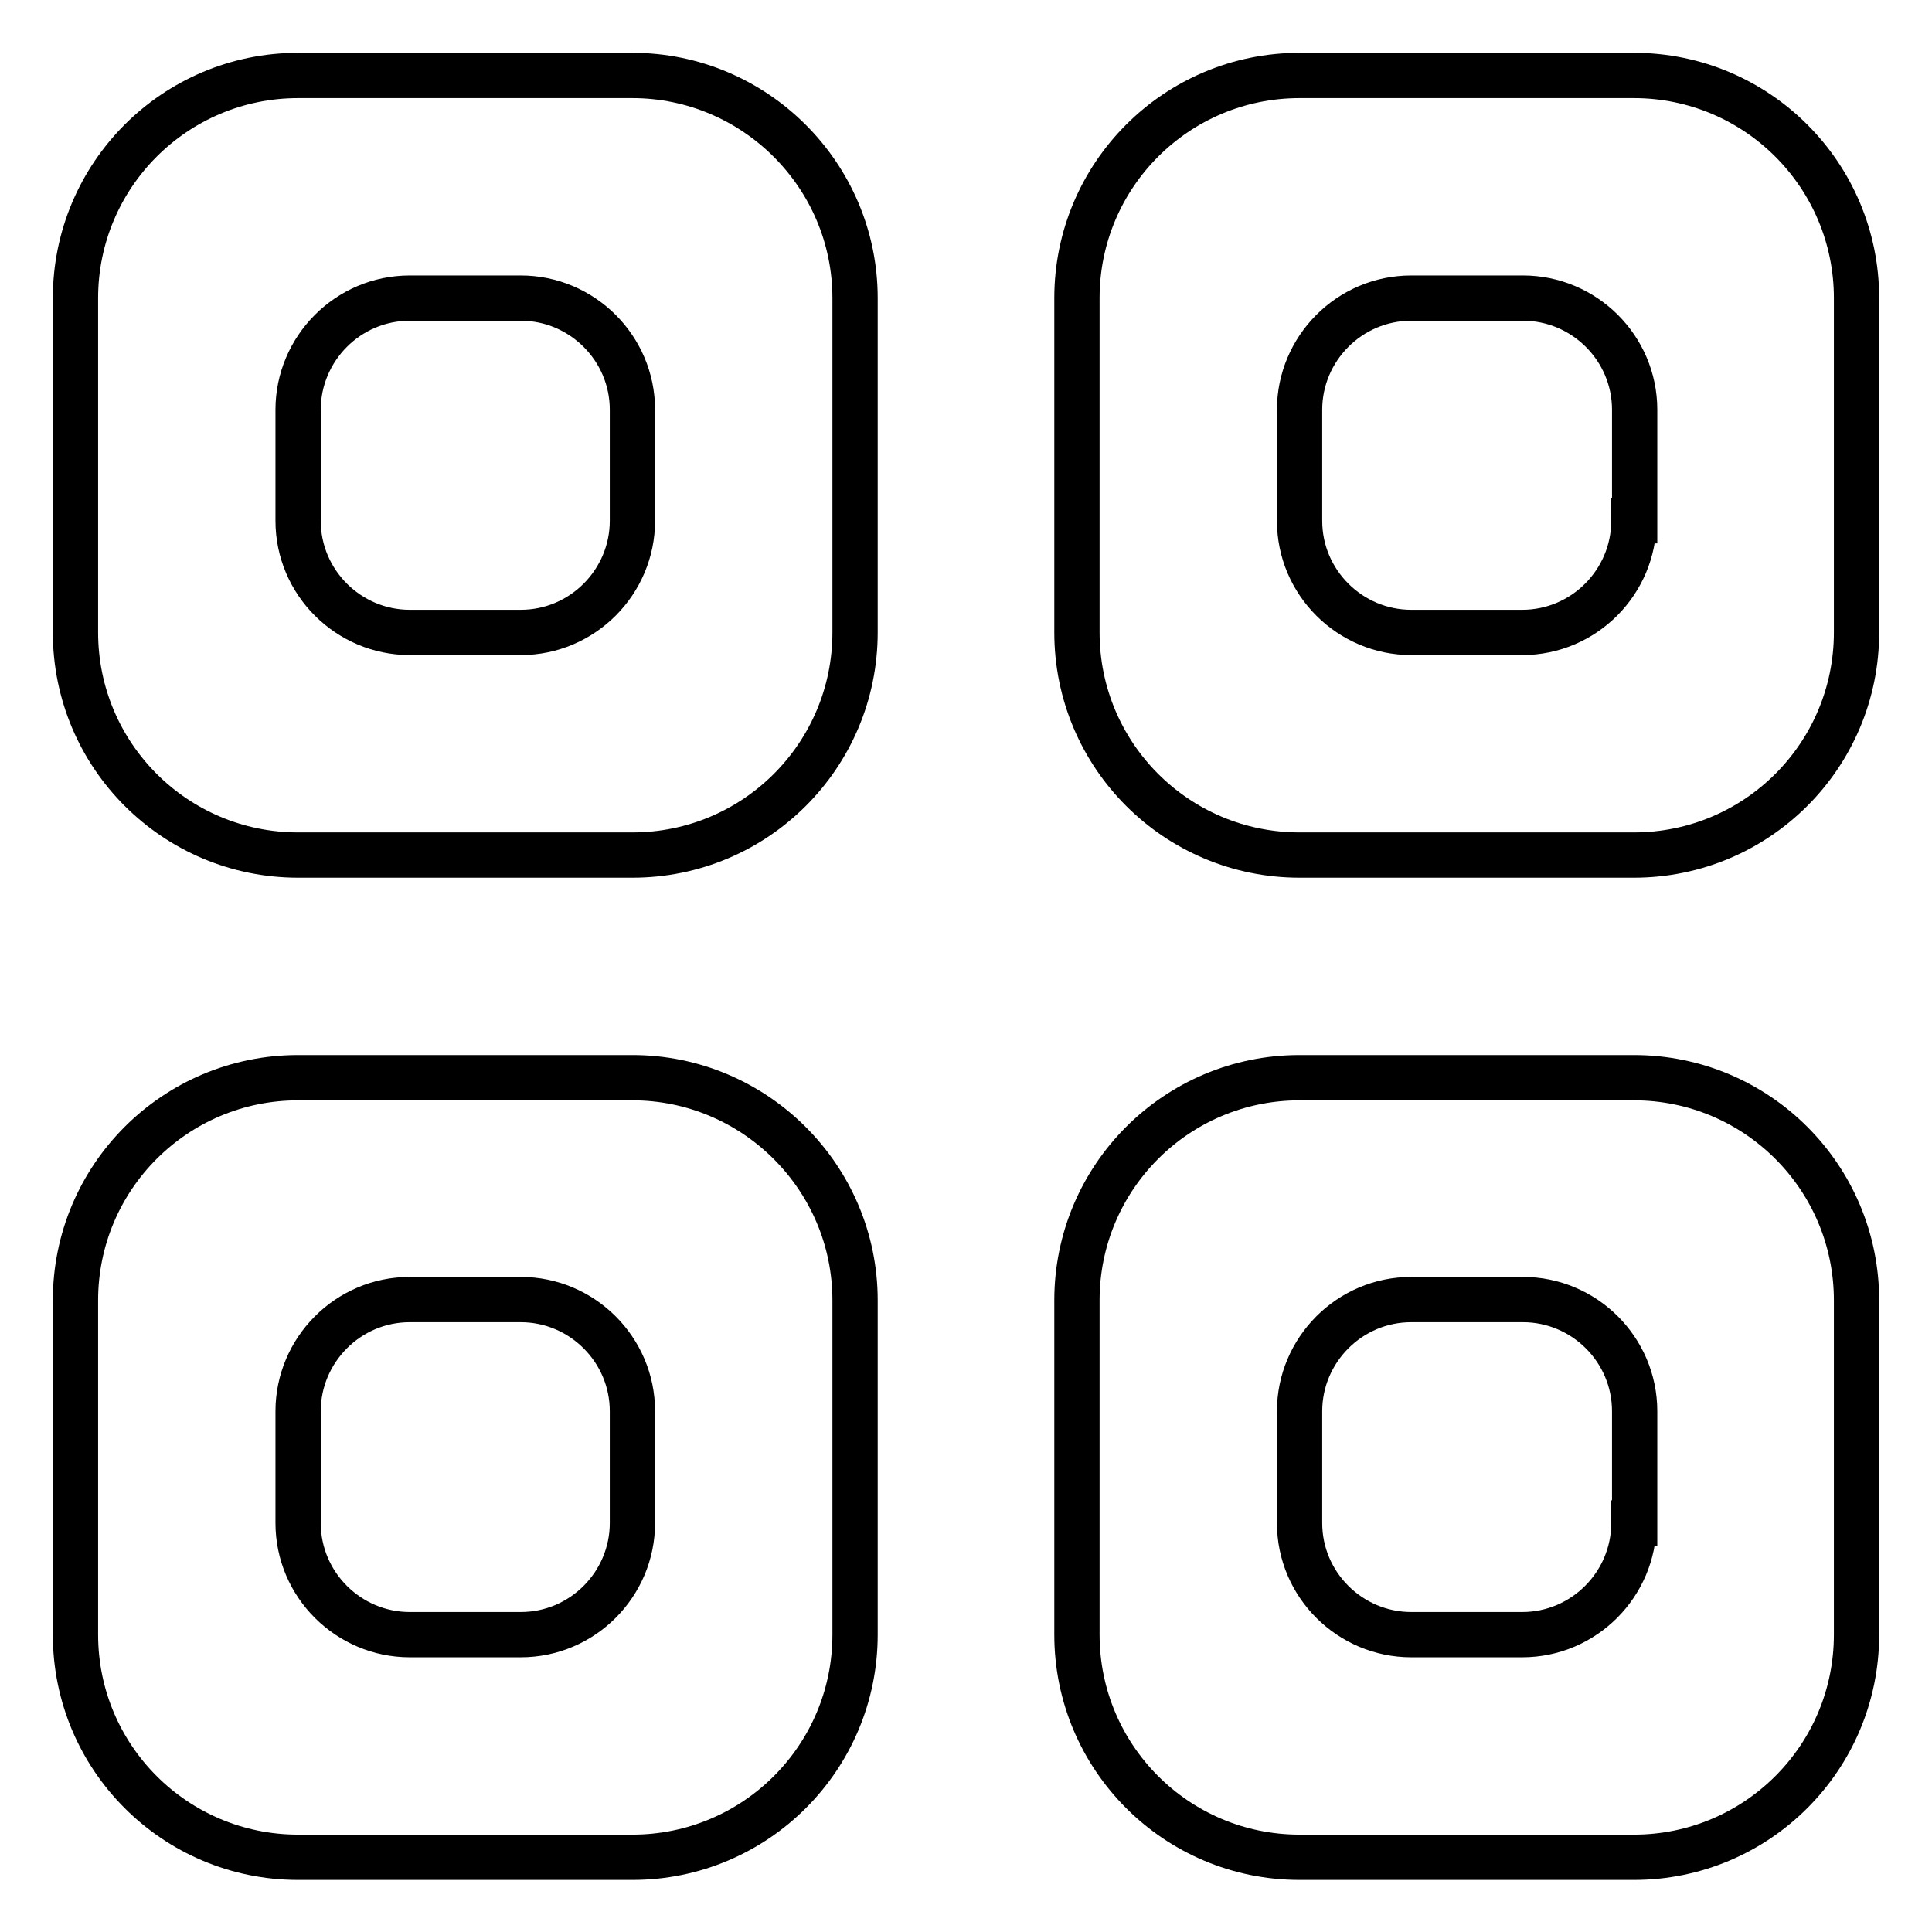 <?xml version="1.0" encoding="utf-8"?>
<!-- Svg Vector Icons : http://www.onlinewebfonts.com/icon -->
<!DOCTYPE svg PUBLIC "-//W3C//DTD SVG 1.1//EN" "http://www.w3.org/Graphics/SVG/1.1/DTD/svg11.dtd">
<svg version="1.1" xmlns="http://www.w3.org/2000/svg" xmlns:xlink="http://www.w3.org/1999/xlink" x="0px" y="0px" viewBox="0 0 256 256" enable-background="new 0 0 256 256" xml:space="preserve">
<g> <path stroke-width="6" fill-opacity="0" stroke="#000000"  d="M83.8,142.8H39.5C23.2,142.8,10,156,10,172.3v44.3c0,16.3,13.2,29.5,29.5,29.5h44.3 c16.3,0,29.5-13.2,29.5-29.5v-44.3C113.3,156,100,142.8,83.8,142.8z M83.8,201.8c0,8.1-6.6,14.8-14.8,14.8H54.3 c-8.1,0-14.8-6.6-14.8-14.8V187c0-8.1,6.6-14.8,14.8-14.8H69c8.1,0,14.8,6.6,14.8,14.8V201.8z M216.5,10h-44.3 c-16.3,0-29.5,13.2-29.5,29.5v44.3c0,16.3,13.2,29.5,29.5,29.5h44.3c16.3,0,29.5-13.2,29.5-29.5V39.5C246,23.2,232.8,10,216.5,10z  M216.5,69c0,8.1-6.6,14.8-14.8,14.8H187c-8.1,0-14.8-6.6-14.8-14.8V54.3c0-8.1,6.6-14.8,14.8-14.8h14.8c8.1,0,14.8,6.6,14.8,14.8 V69z M216.5,142.8h-44.3c-16.3,0-29.5,13.2-29.5,29.5v44.3c0,16.3,13.2,29.5,29.5,29.5h44.3c16.3,0,29.5-13.2,29.5-29.5v-44.3 C246,156,232.8,142.8,216.5,142.8z M216.5,201.8c0,8.1-6.6,14.8-14.8,14.8H187c-8.1,0-14.8-6.6-14.8-14.8V187 c0-8.1,6.6-14.8,14.8-14.8h14.8c8.1,0,14.8,6.6,14.8,14.8V201.8z M83.8,10H39.5C23.2,10,10,23.2,10,39.5v44.3 c0,16.3,13.2,29.5,29.5,29.5h44.3c16.3,0,29.5-13.2,29.5-29.5V39.5C113.3,23.2,100,10,83.8,10z M83.8,69c0,8.1-6.6,14.8-14.8,14.8 H54.3c-8.1,0-14.8-6.6-14.8-14.8V54.3c0-8.1,6.6-14.8,14.8-14.8H69c8.1,0,14.8,6.6,14.8,14.8V69z"/></g>
</svg>